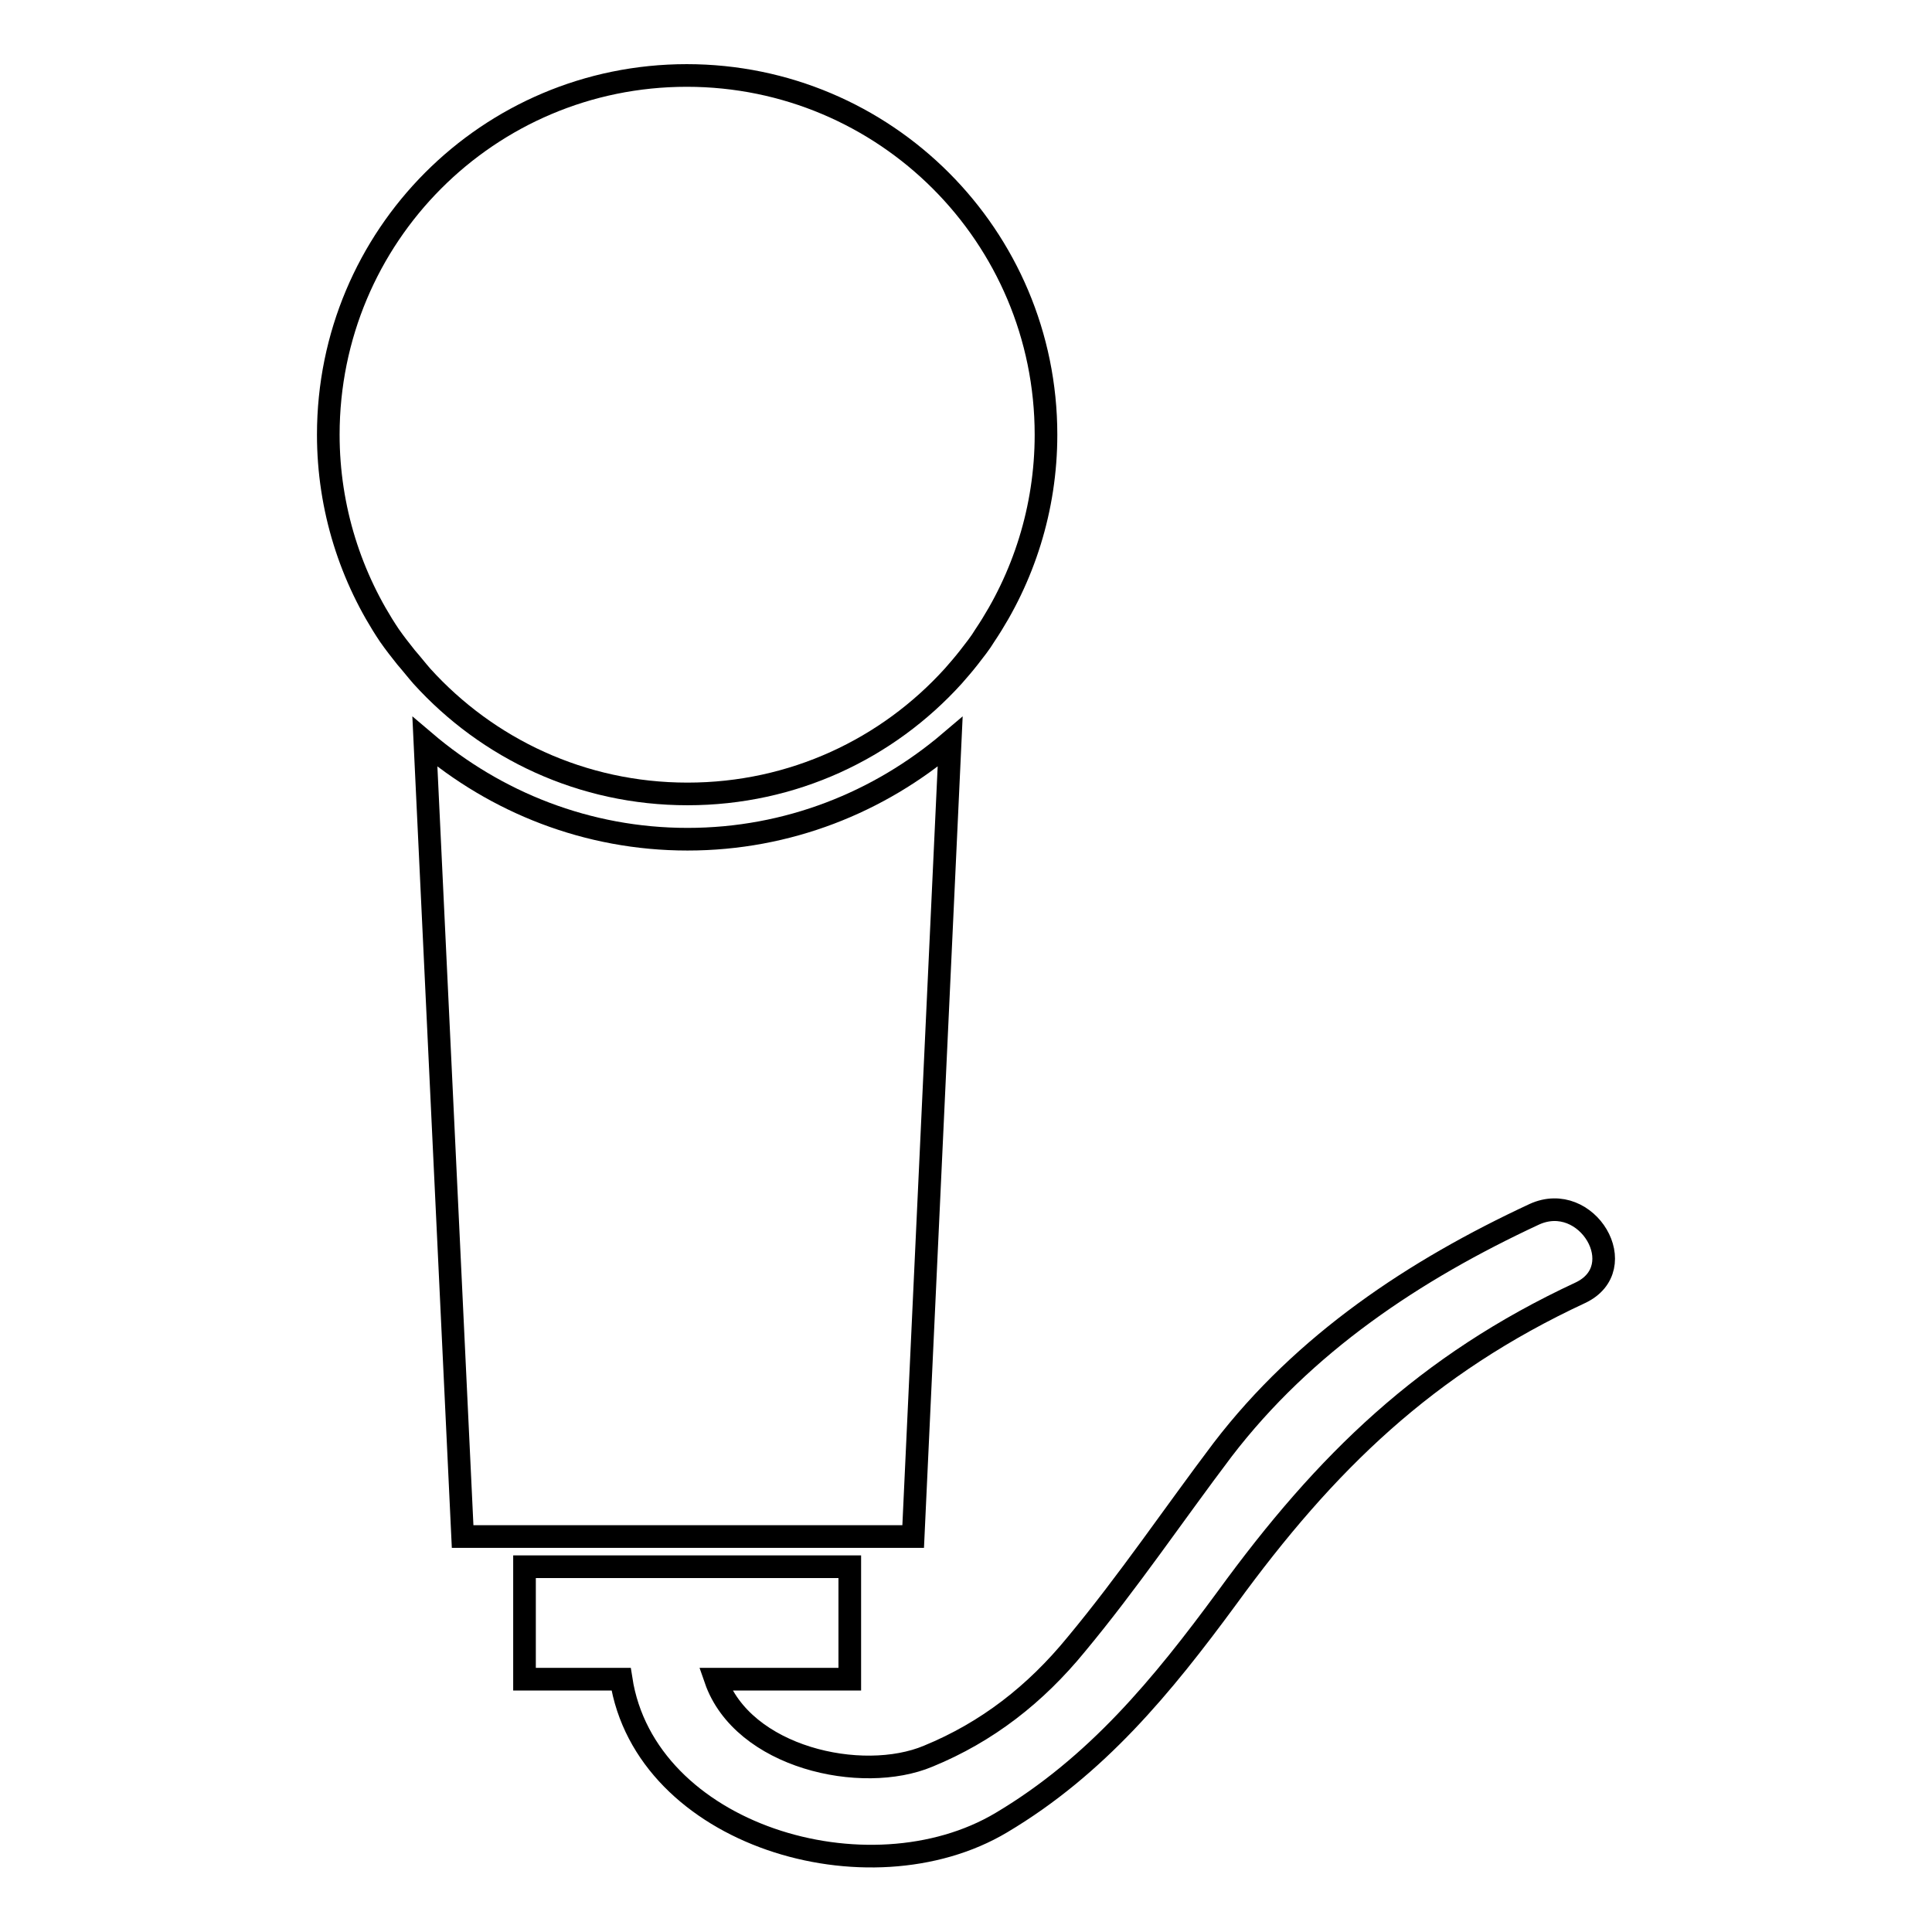 <?xml version="1.0" encoding="utf-8"?>
<!-- Svg Vector Icons : http://www.onlinewebfonts.com/icon -->
<!DOCTYPE svg PUBLIC "-//W3C//DTD SVG 1.1//EN" "http://www.w3.org/Graphics/SVG/1.1/DTD/svg11.dtd">
<svg version="1.1" xmlns="http://www.w3.org/2000/svg" xmlns:xlink="http://www.w3.org/1999/xlink" x="0px" y="0px" viewBox="0 0 256 256" enable-background="new 0 0 256 256" xml:space="preserve">
<g><g><g><path stroke-width="3" fill-opacity="0" stroke="#000000"  d="M123,232.7c-8.8,3.7-24.6,0.2-28.2-10.2h17.8v-14.9H69.5v14.9h12.8c3.2,20.7,32.8,29.5,50.4,19c12.6-7.5,21.3-18.1,29.9-29.8c13.1-18,26.4-30.9,46.8-40.4c7-3.3,0.9-13.6-6.1-10.4c-15.9,7.4-30.5,17.1-41.3,31.2c-6.5,8.6-12.5,17.5-19.4,25.8C137.2,224.5,130.8,229.5,123,232.7z"/><path stroke-width="3" fill-opacity="0" stroke="#000000"  d="M112.7,203.6h8.3l4.9-105.3c-9.4,8-21.5,12.9-34.8,12.9c-13.3,0-25.4-4.9-34.8-12.9l5,105.3h8.3H112.7z"/><path stroke-width="3" fill-opacity="0" stroke="#000000"  d="M53.8,87.1c0.7,0.8,1.4,1.7,2.1,2.5c8.7,9.6,21.2,15.6,35.2,15.6c14,0,26.5-6,35.2-15.6c0.7-0.8,1.4-1.6,2.1-2.5c0.7-0.9,1.5-1.9,2.1-2.9c5.1-7.6,8.1-16.8,8.1-26.6c0-26.3-21.3-47.6-47.6-47.6S43.5,31.3,43.5,57.6c0,9.8,3,19,8.1,26.6C52.3,85.2,53,86.1,53.8,87.1z"/></g><g></g><g></g><g></g><g></g><g></g><g></g><g></g><g></g><g></g><g></g><g></g><g></g><g></g><g></g><g></g></g></g>
</svg>